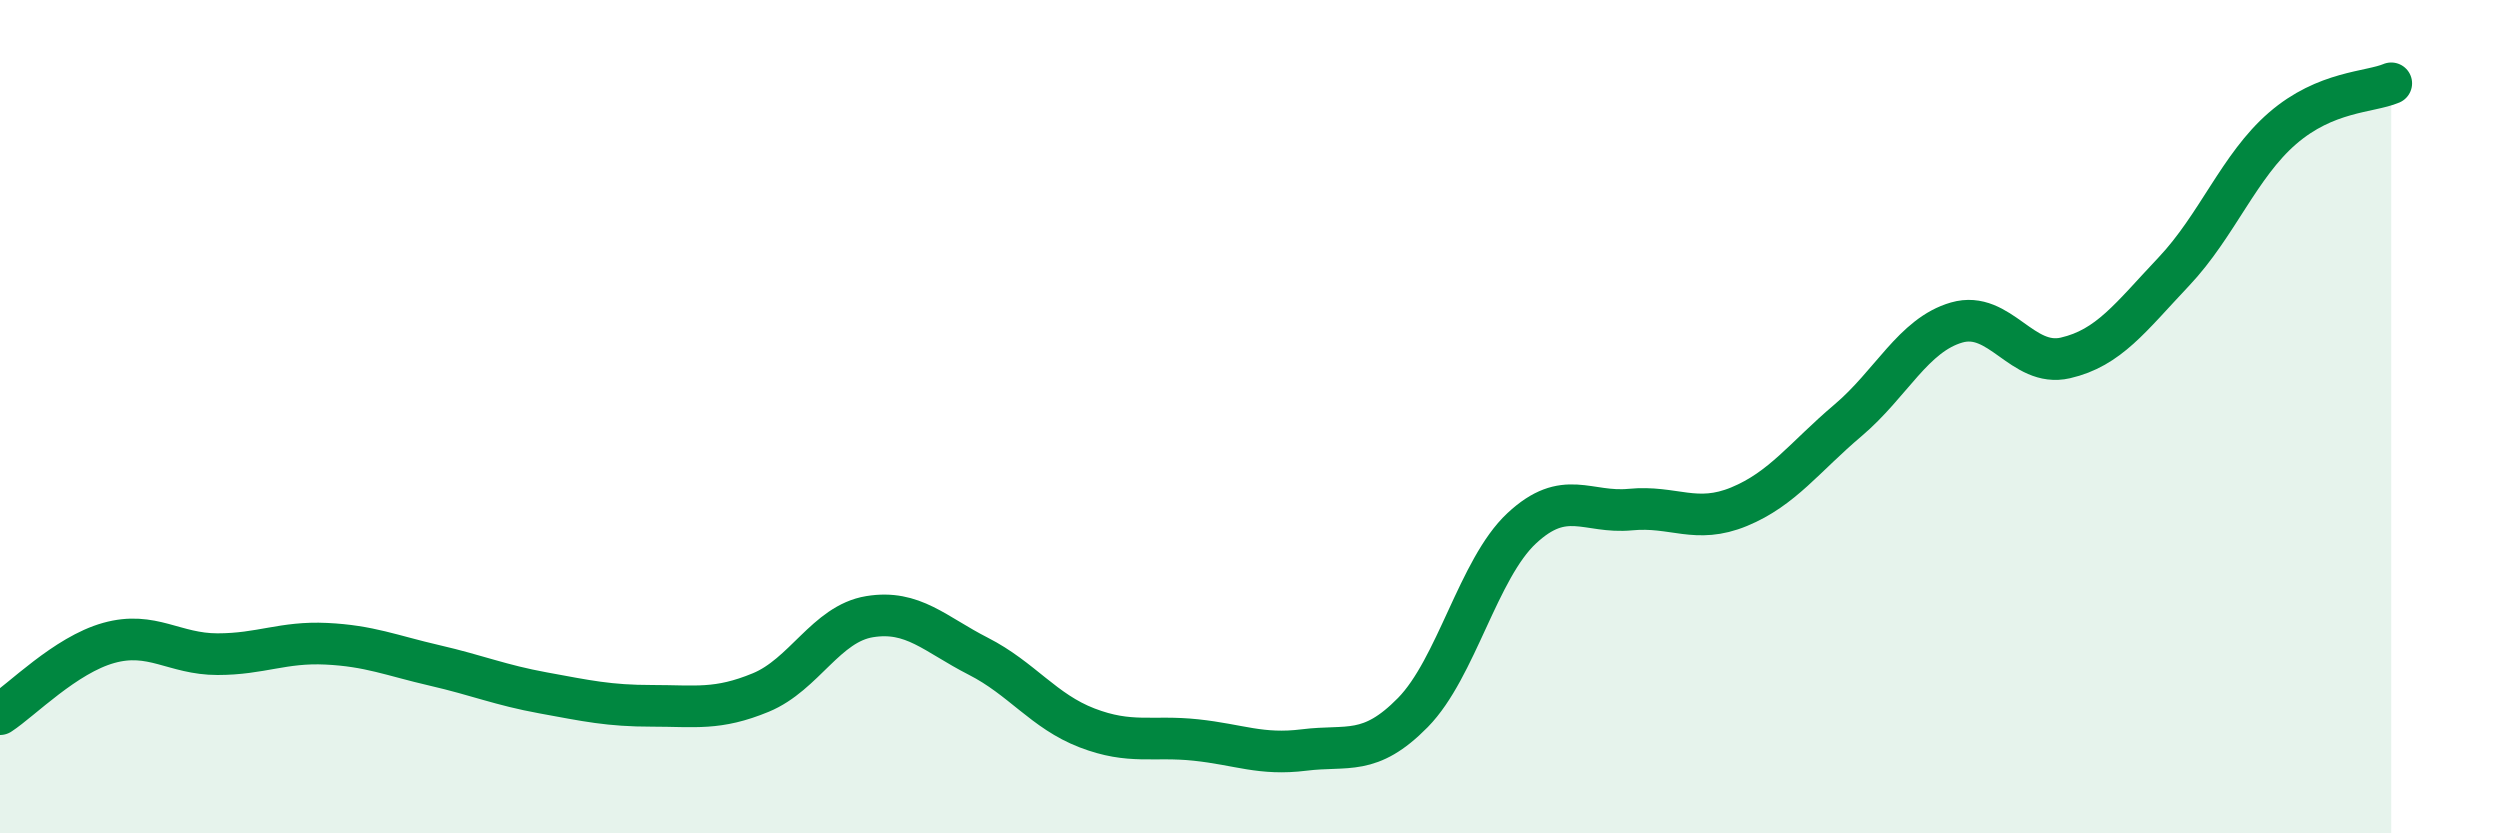 
    <svg width="60" height="20" viewBox="0 0 60 20" xmlns="http://www.w3.org/2000/svg">
      <path
        d="M 0,17.14 C 0.52,16.8 1.57,15.72 2.61,15.43 C 3.65,15.14 4.18,15.7 5.22,15.7 C 6.26,15.7 6.79,15.4 7.83,15.45 C 8.87,15.5 9.39,15.73 10.43,15.97 C 11.47,16.21 12,16.44 13.04,16.63 C 14.08,16.82 14.61,16.94 15.65,16.94 C 16.69,16.94 17.22,17.05 18.26,16.62 C 19.3,16.19 19.83,14.97 20.87,14.8 C 21.91,14.63 22.44,15.22 23.48,15.75 C 24.52,16.28 25.05,17.07 26.09,17.47 C 27.13,17.87 27.66,17.65 28.7,17.76 C 29.74,17.87 30.26,18.13 31.3,18 C 32.34,17.87 32.87,18.16 33.91,17.1 C 34.95,16.04 35.48,13.65 36.52,12.68 C 37.56,11.71 38.09,12.33 39.13,12.23 C 40.17,12.13 40.7,12.59 41.74,12.16 C 42.78,11.73 43.31,10.97 44.35,10.09 C 45.39,9.21 45.92,8.04 46.96,7.74 C 48,7.44 48.53,8.83 49.57,8.59 C 50.61,8.35 51.13,7.62 52.17,6.52 C 53.21,5.42 53.74,3.98 54.78,3.08 C 55.82,2.18 56.87,2.22 57.39,2L57.39 20L0 20Z"
        fill="#008740"
        opacity="0.1"
        stroke-linecap="round"
        stroke-linejoin="round"
      />
      <path
        d="M 0,17.14 C 0.52,16.8 1.57,15.72 2.61,15.43 C 3.65,15.14 4.18,15.7 5.22,15.7 C 6.26,15.7 6.79,15.4 7.83,15.45 C 8.87,15.5 9.39,15.73 10.43,15.97 C 11.47,16.21 12,16.44 13.04,16.63 C 14.08,16.82 14.61,16.94 15.65,16.94 C 16.69,16.94 17.22,17.05 18.26,16.62 C 19.3,16.19 19.83,14.97 20.87,14.8 C 21.91,14.63 22.44,15.22 23.48,15.75 C 24.52,16.28 25.05,17.07 26.09,17.47 C 27.13,17.87 27.66,17.65 28.7,17.76 C 29.74,17.87 30.26,18.13 31.3,18 C 32.34,17.87 32.87,18.16 33.91,17.1 C 34.95,16.04 35.48,13.65 36.52,12.68 C 37.56,11.71 38.09,12.33 39.13,12.23 C 40.17,12.13 40.7,12.59 41.74,12.16 C 42.78,11.73 43.31,10.97 44.35,10.09 C 45.39,9.21 45.92,8.04 46.96,7.74 C 48,7.44 48.53,8.83 49.57,8.59 C 50.61,8.35 51.13,7.62 52.17,6.52 C 53.21,5.42 53.74,3.98 54.78,3.08 C 55.82,2.18 56.87,2.22 57.39,2"
        stroke="#008740"
        stroke-width="1"
        fill="none"
        stroke-linecap="round"
        stroke-linejoin="round"
      />
    </svg>
  